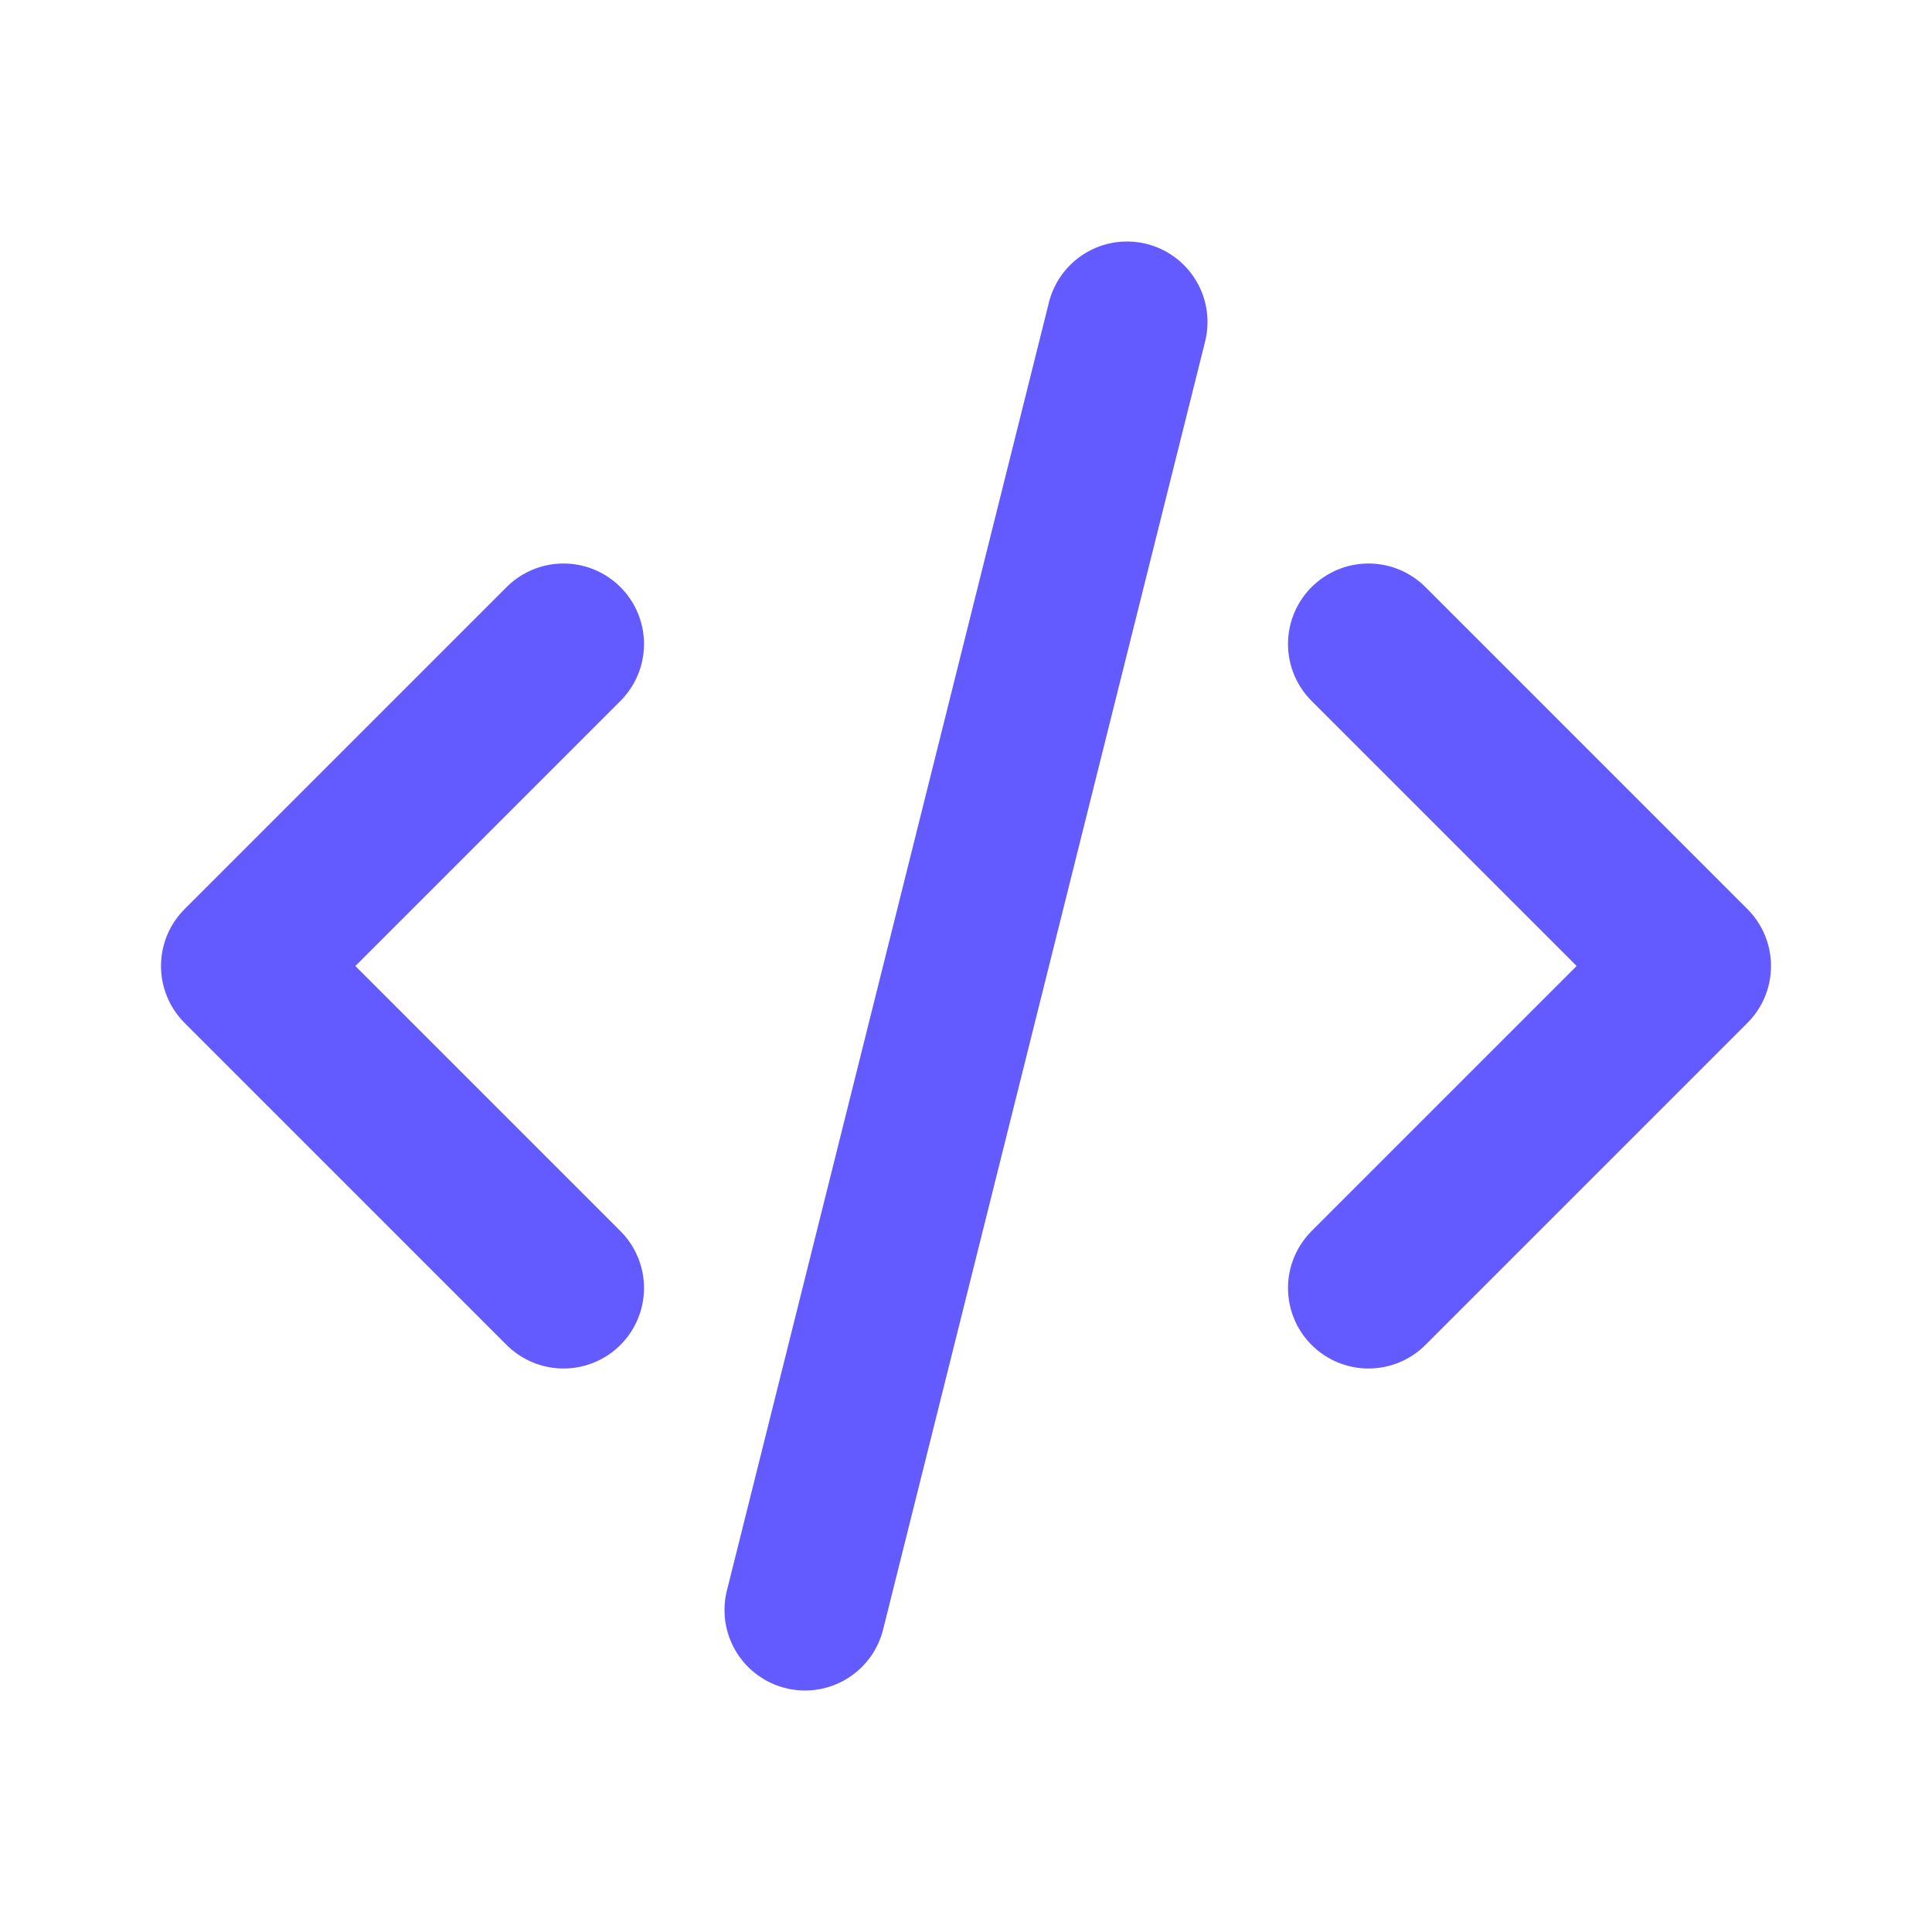 <svg width="24" height="24" viewBox="0 0 24 24" fill="none" xmlns="http://www.w3.org/2000/svg">
<path d="M7 8L3 12L7 16M17 8L21 12L17 16M14 4L10 20" stroke="#635BFF" stroke-width="2" stroke-linecap="round" stroke-linejoin="round"/>
</svg>
